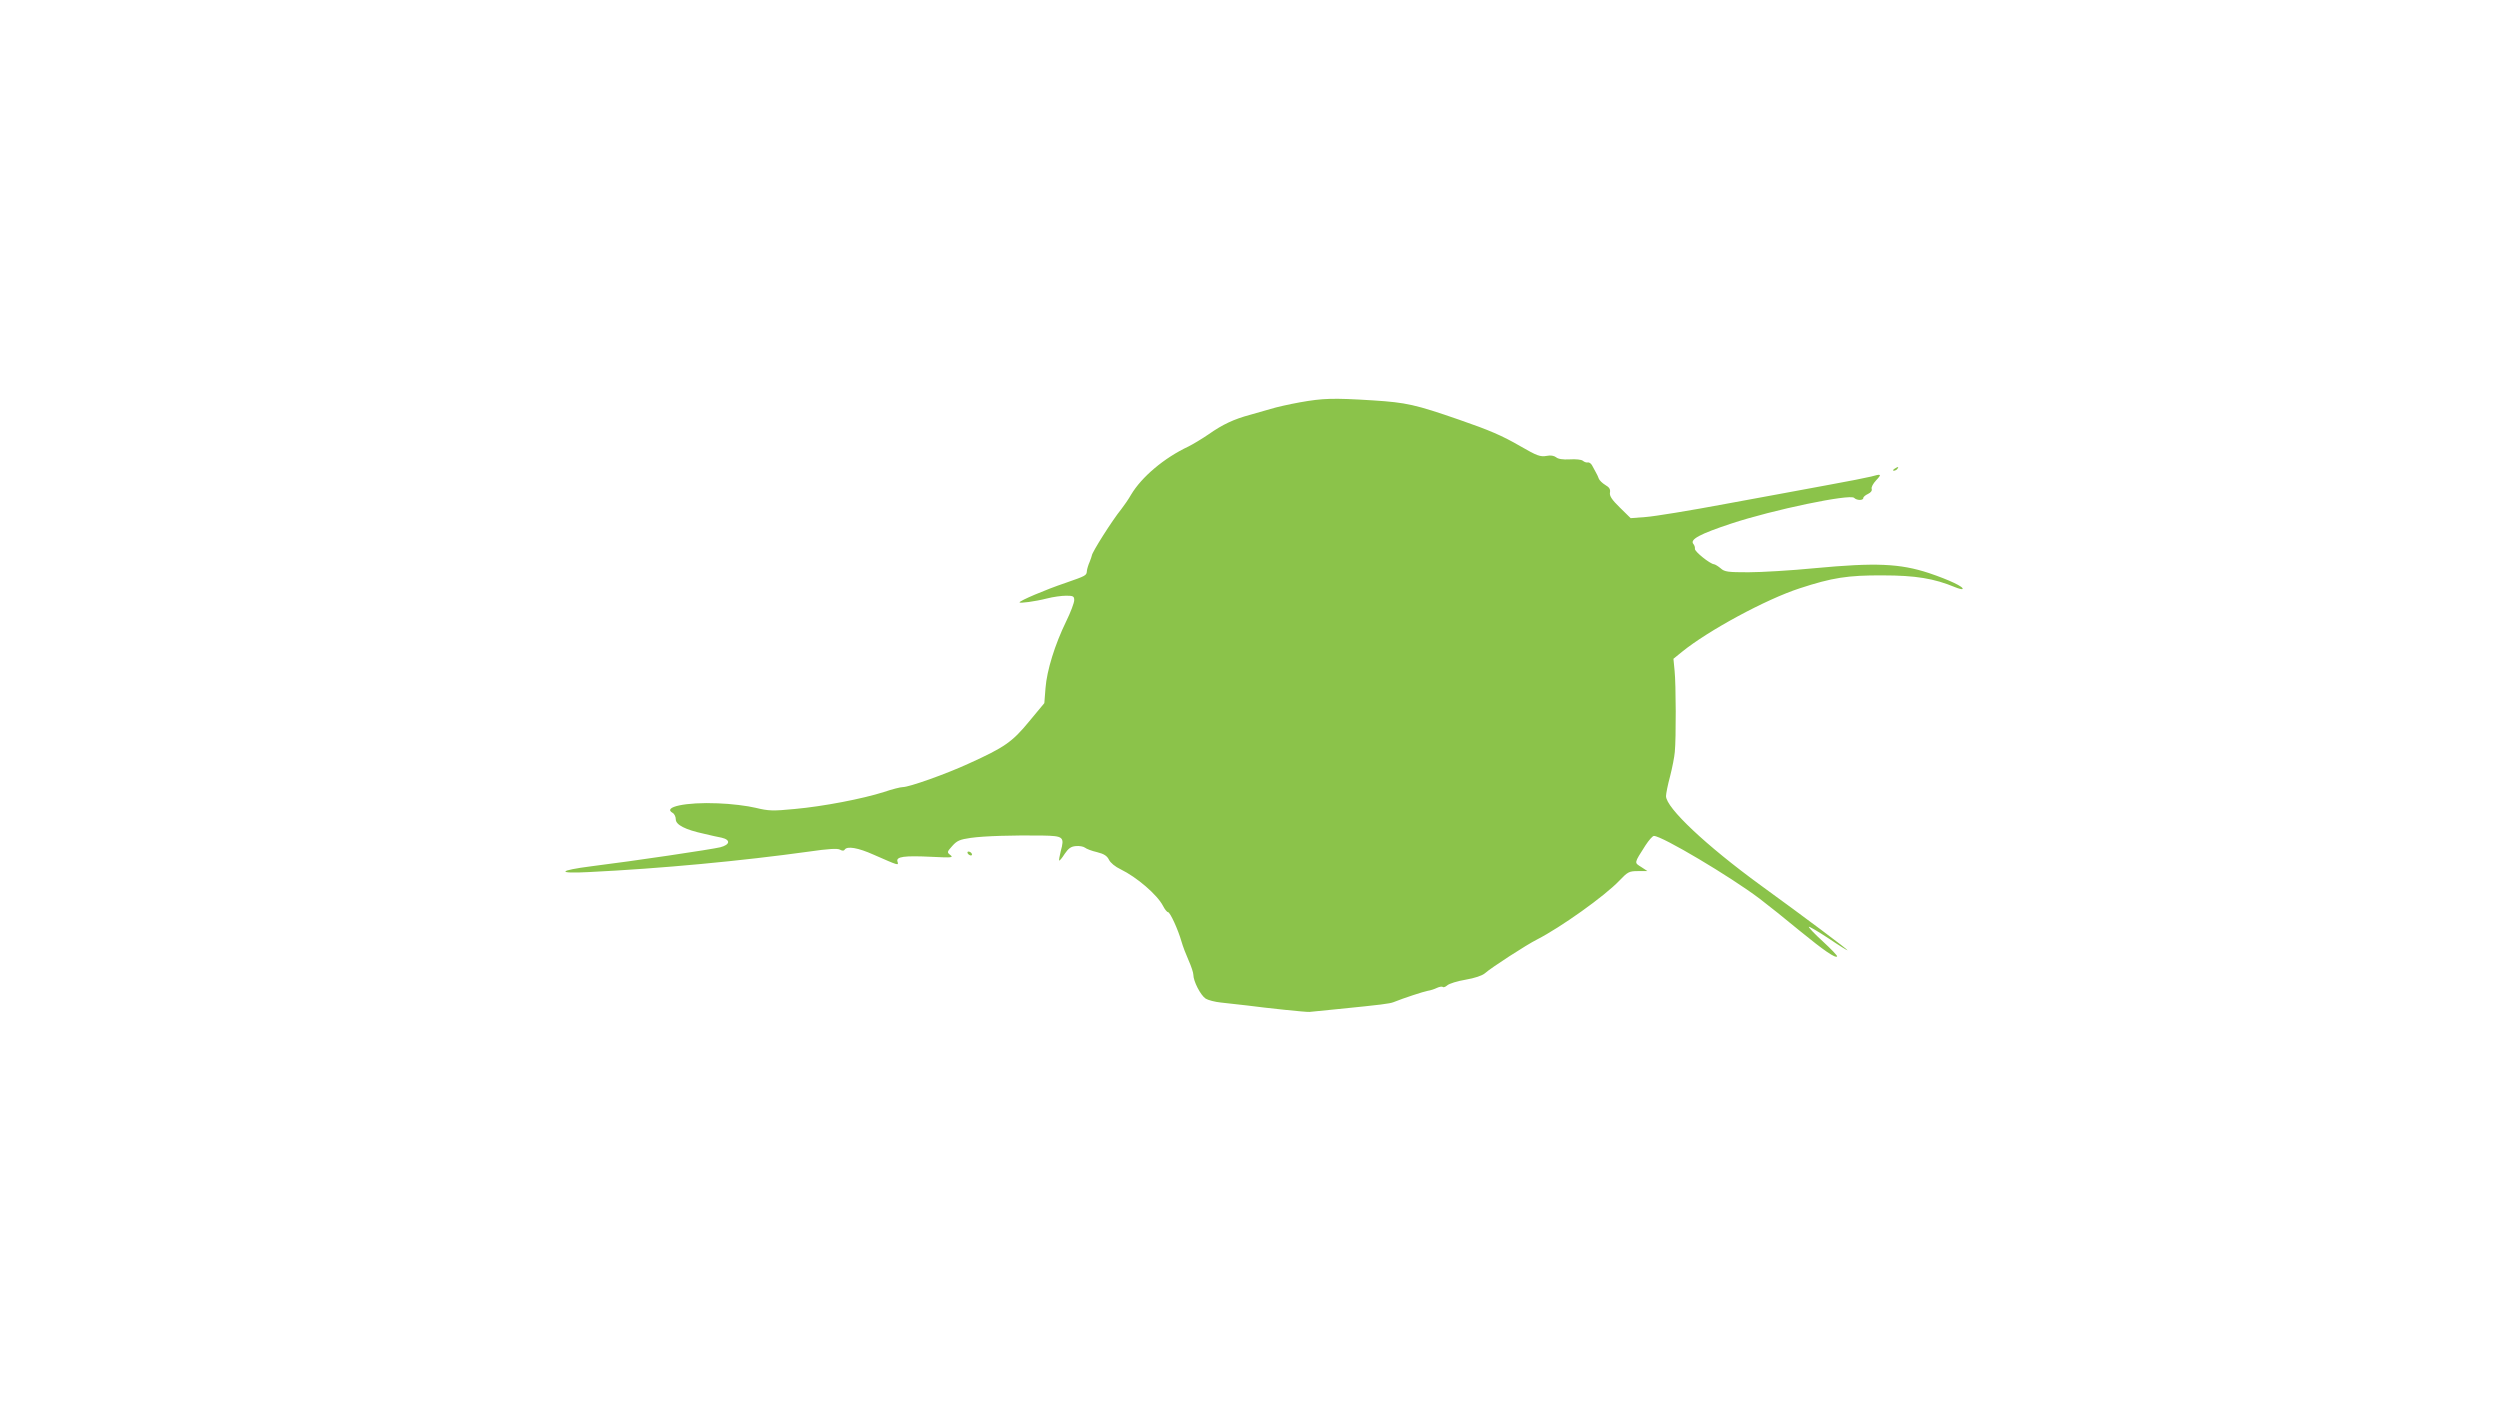 <?xml version="1.0" standalone="no"?>
<!DOCTYPE svg PUBLIC "-//W3C//DTD SVG 20010904//EN"
 "http://www.w3.org/TR/2001/REC-SVG-20010904/DTD/svg10.dtd">
<svg version="1.0" xmlns="http://www.w3.org/2000/svg"
 width="1280pt" height="720pt" viewBox="0 0 1280 720"
 preserveAspectRatio="xMidYMid meet">
<g transform="translate(0,720) scale(0.1,-0.1)"
fill="#8bc34a" stroke="none">
<path d="M6655 5140 c-55 -10 -122 -25 -150 -34 -27 -8 -75 -21 -105 -30 -82
-22 -140 -49 -211 -99 -35 -24 -82 -52 -104 -63 -124 -58 -240 -156 -294 -247
-13 -23 -36 -56 -50 -74 -45 -55 -151 -222 -151 -238 0 -2 -5 -16 -11 -32 -7
-15 -13 -36 -14 -45 -2 -25 -2 -25 -111 -63 -101 -34 -234 -91 -234 -99 0 -6
78 4 141 20 31 8 75 14 98 14 36 0 41 -3 41 -23 0 -13 -18 -61 -41 -108 -58
-119 -99 -251 -106 -342 l-6 -77 -78 -94 c-86 -105 -127 -133 -308 -215 -117
-54 -306 -121 -339 -121 -12 0 -55 -11 -96 -25 -110 -35 -312 -74 -457 -87
-113 -11 -134 -10 -200 6 -41 10 -128 21 -194 23 -163 7 -285 -19 -231 -49 9
-5 16 -20 16 -33 0 -28 48 -53 145 -74 33 -8 73 -17 90 -20 47 -11 43 -36 -7
-49 -45 -11 -441 -70 -658 -97 -173 -22 -182 -39 -15 -30 370 18 782 57 1128
105 96 14 145 17 157 10 13 -7 21 -7 25 0 12 19 68 10 148 -26 130 -57 129
-57 122 -35 -8 25 34 31 177 24 100 -5 111 -4 94 9 -18 14 -18 16 10 47 24 27
39 33 94 41 70 10 219 14 368 12 107 -2 113 -7 93 -80 -6 -25 -10 -46 -8 -48
2 -2 15 13 28 34 19 28 32 38 57 40 18 2 39 -2 47 -8 7 -6 35 -17 62 -23 36
-9 51 -19 61 -39 7 -15 32 -36 60 -49 82 -40 186 -129 216 -186 9 -18 21 -33
26 -33 11 0 52 -90 69 -150 7 -25 24 -69 37 -98 13 -29 24 -62 24 -73 0 -33
37 -105 63 -122 13 -8 48 -17 78 -20 30 -3 90 -10 134 -15 98 -13 306 -35 320
-33 6 1 73 7 150 15 219 22 259 27 280 35 52 21 153 54 175 58 14 2 35 9 47
15 13 6 26 8 30 5 3 -4 14 0 23 8 10 9 52 22 94 29 47 8 85 21 99 33 31 28
213 146 267 173 121 62 346 222 421 301 43 45 50 49 95 49 l49 0 -32 21 c-36
23 -38 17 22 111 17 26 36 48 43 48 40 1 393 -209 541 -321 42 -32 135 -106
206 -165 125 -102 182 -141 191 -131 3 3 -30 37 -72 76 -43 39 -75 73 -73 76
3 2 49 -25 102 -60 53 -36 97 -63 97 -61 0 5 -215 166 -445 333 -280 204 -485
397 -485 457 0 12 9 58 21 102 11 43 22 99 24 124 7 71 6 347 -1 415 l-6 62
43 35 c134 109 431 270 604 326 165 54 245 67 425 66 168 0 263 -16 369 -60
19 -8 36 -12 39 -10 10 10 -68 47 -172 82 -149 49 -273 54 -583 25 -122 -12
-276 -21 -341 -21 -105 0 -122 2 -142 20 -13 11 -28 20 -34 21 -20 1 -101 66
-98 79 1 7 -2 18 -8 25 -19 23 33 51 193 104 214 71 609 153 630 132 14 -14
47 -14 47 -1 0 6 11 15 24 21 15 7 22 17 19 26 -3 8 7 27 23 44 30 32 27 34
-26 19 -19 -5 -120 -25 -225 -44 -104 -19 -338 -63 -520 -96 -181 -34 -365
-64 -408 -67 l-78 -6 -55 54 c-42 41 -54 60 -51 77 3 17 -3 27 -24 39 -15 9
-30 24 -33 32 -3 9 -10 24 -16 34 -5 9 -14 25 -19 35 -5 9 -15 16 -21 14 -7
-1 -18 2 -26 9 -7 6 -37 9 -67 7 -36 -2 -60 2 -70 11 -11 8 -28 11 -47 7 -34
-6 -50 0 -135 49 -95 55 -158 82 -314 136 -225 78 -271 88 -441 99 -207 13
-257 11 -375 -10z"/>
<path d="M9700 4800 c-9 -6 -10 -10 -3 -10 6 0 15 5 18 10 8 12 4 12 -15 0z"/>
<path d="M4955 2830 c3 -5 11 -10 16 -10 6 0 7 5 4 10 -3 6 -11 10 -16 10 -6
0 -7 -4 -4 -10z"/>
</g>
</svg>
